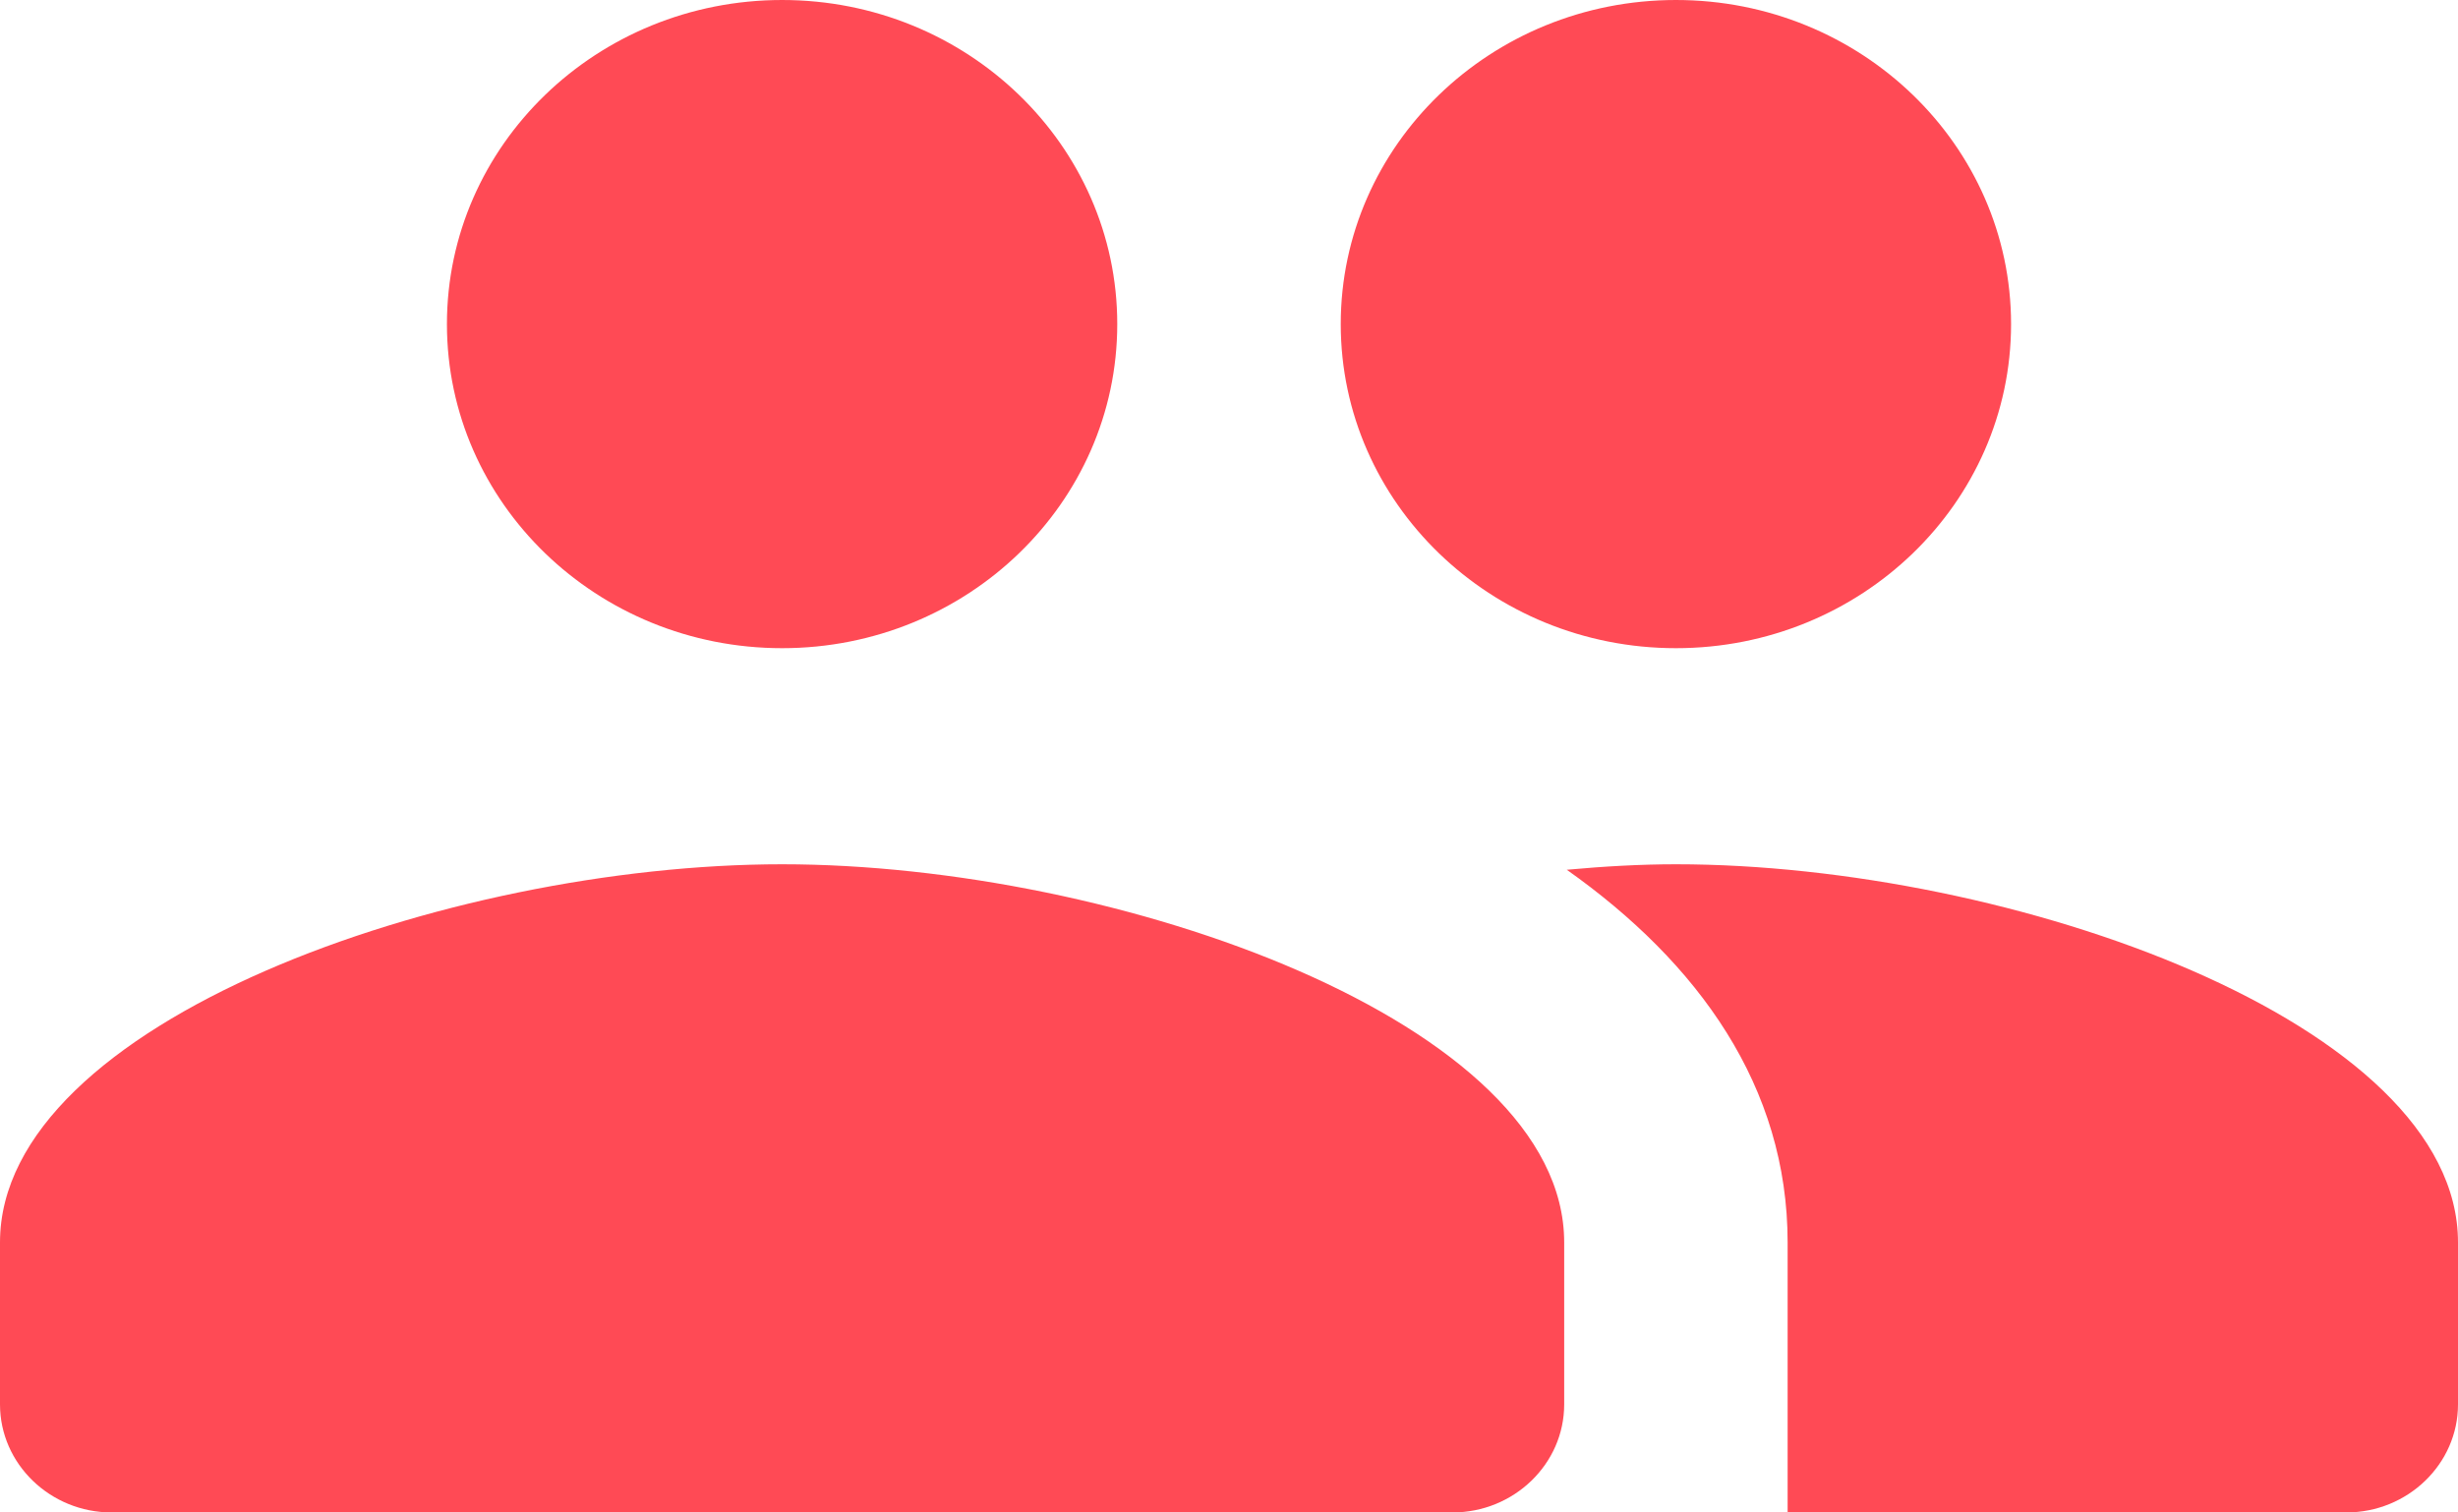 <svg width="52" height="32" viewBox="0 0 52 32" fill="none" xmlns="http://www.w3.org/2000/svg">
<g clip-path="url(#clip0_2776_60840)">
<path d="M16.546 0C12.631 0 9.455 3.071 9.455 6.857C9.455 10.643 12.631 13.714 16.546 13.714C20.46 13.714 23.636 10.643 23.636 6.857C23.636 3.071 20.46 0 16.546 0ZM35.455 0C31.54 0 28.364 3.071 28.364 6.857C28.364 10.643 31.54 13.714 35.455 13.714C39.369 13.714 42.545 10.643 42.545 6.857C42.545 3.071 39.369 0 35.455 0ZM35.455 18.286C34.707 18.286 33.931 18.33 33.146 18.402C35.935 20.375 37.818 22.991 37.818 26.286V32H49.636C50.938 32 52 30.973 52 29.714V26.286C52 21.634 42.545 18.286 35.455 18.286ZM16.546 18.286C9.455 18.286 0 21.634 0 26.286V29.714C0 30.973 1.062 32 2.364 32H30.727C32.029 32 33.091 30.973 33.091 29.714V26.286C33.091 21.634 23.636 18.286 16.546 18.286Z" fill="#FF4A55"/>
</g>
<defs>
<clipPath id="clip0_2776_60840">
<rect width="52" height="32" fill="white"/>
</clipPath>
</defs>
</svg>
